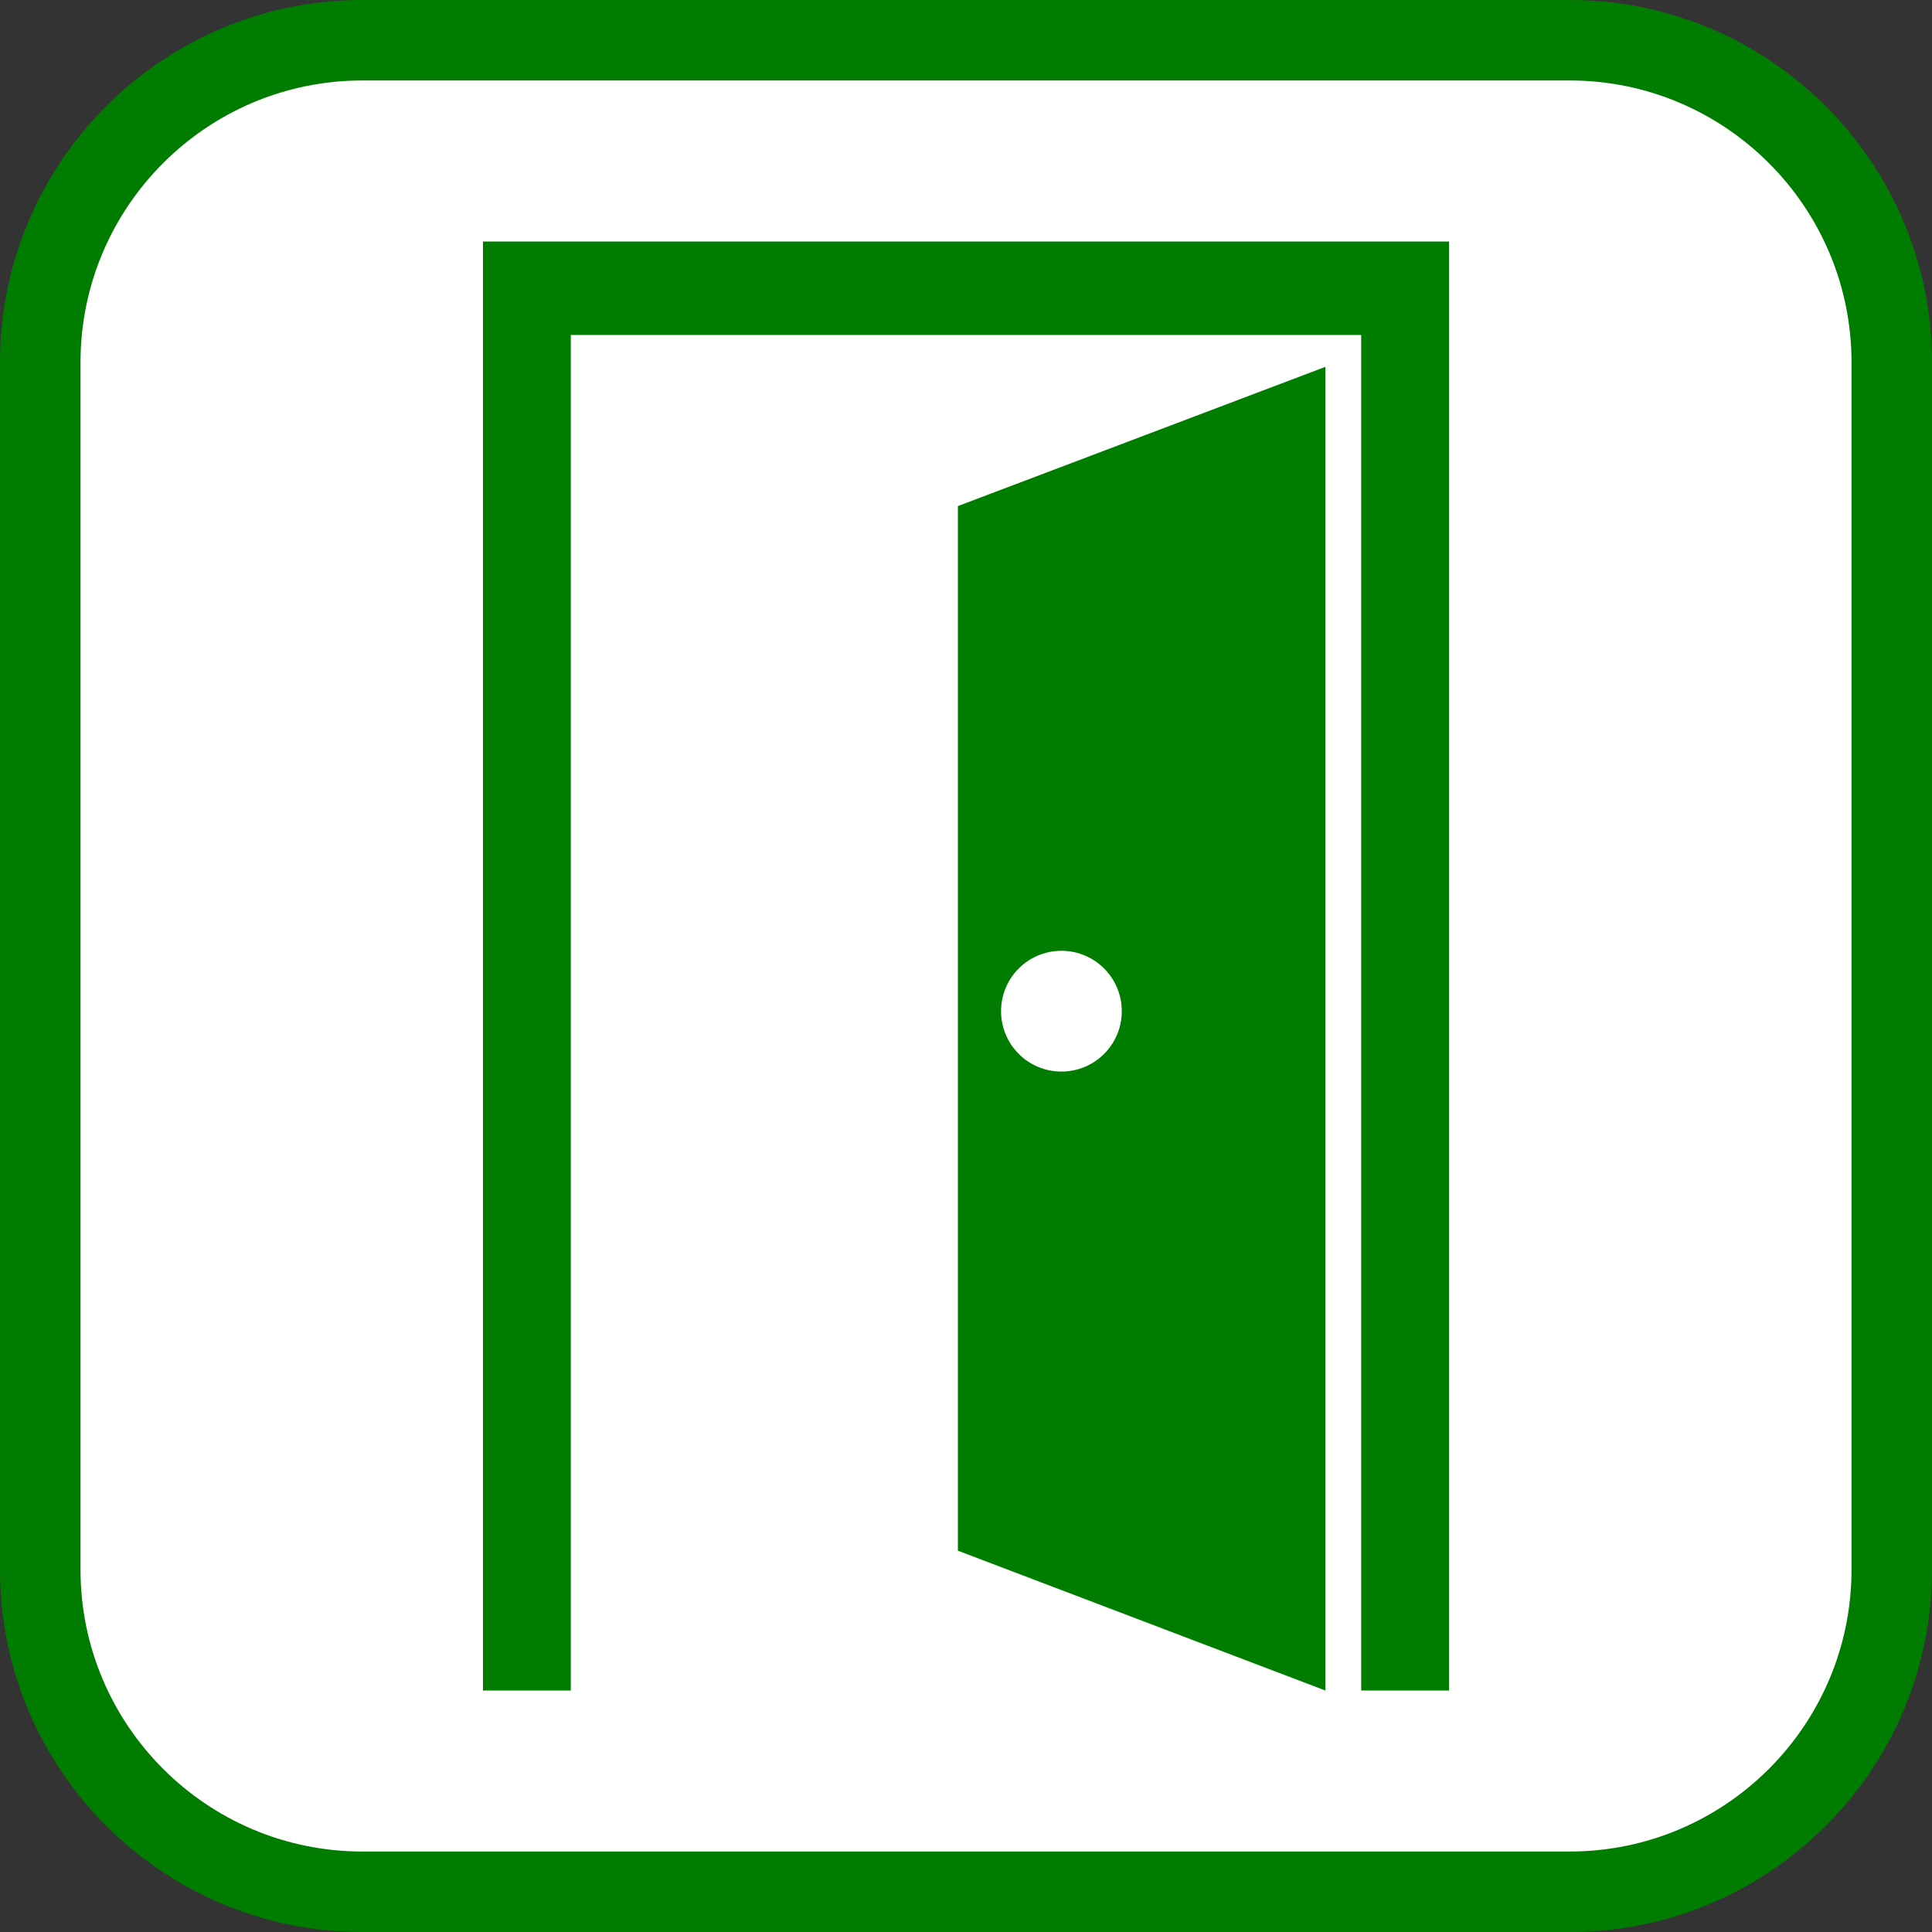 <?xml version="1.0" encoding="utf-8"?>
<!-- Generator: Adobe Illustrator 16.0.0, SVG Export Plug-In . SVG Version: 6.00 Build 0)  -->
<!DOCTYPE svg PUBLIC "-//W3C//DTD SVG 1.1//EN" "http://www.w3.org/Graphics/SVG/1.1/DTD/svg11.dtd">
<svg version="1.1" id="Calque_1" xmlns="http://www.w3.org/2000/svg" xmlns:xlink="http://www.w3.org/1999/xlink" x="0px" y="0px"
	 width="170.079px" height="170.078px" viewBox="0 0 170.079 170.078" enable-background="new 0 0 170.079 170.078"
	 xml:space="preserve">
<rect x="0" y="0" width="170.079" height="170.078" fill="#333333" stroke="none"/>
<g>
	<path fill="#007D00" d="M138.19,0H31.89C14.306,0,0,14.306,0,31.892V138.19c0,17.584,14.306,31.889,31.89,31.889h106.3
		c17.583,0,31.89-14.305,31.89-31.889V31.892C170.08,14.306,155.773,0,138.19,0z"/>
	<path fill="#FFFFFF" d="M138.19,7.085H31.89c-13.677,0-24.802,11.131-24.802,24.807V138.19c0,13.676,11.125,24.803,24.804,24.803
		h106.299c13.677,0,24.802-11.125,24.802-24.803V31.892C162.993,18.216,151.867,7.085,138.19,7.085z"/>
</g>
<g>
	<path fill="#007D00" d="M123.696,21.26H42.52v127.56h7.729c0,0,0-111.641,0-119.331c6.61,0,62.972,0,69.58,0
		c0,7.69,0,119.331,0,119.331h7.73V21.26H123.696z"/>
	<path fill="#007D00" d="M84.325,136.511l32.35,12.309V32.294l-32.35,12.258V136.511z M93.44,83.702c2.938,0,5.314,2.38,5.314,5.318
		c0,2.932-2.376,5.313-5.314,5.313c-2.938,0-5.314-2.381-5.314-5.313C88.125,86.082,90.502,83.702,93.44,83.702z"/>
</g>
</svg>
